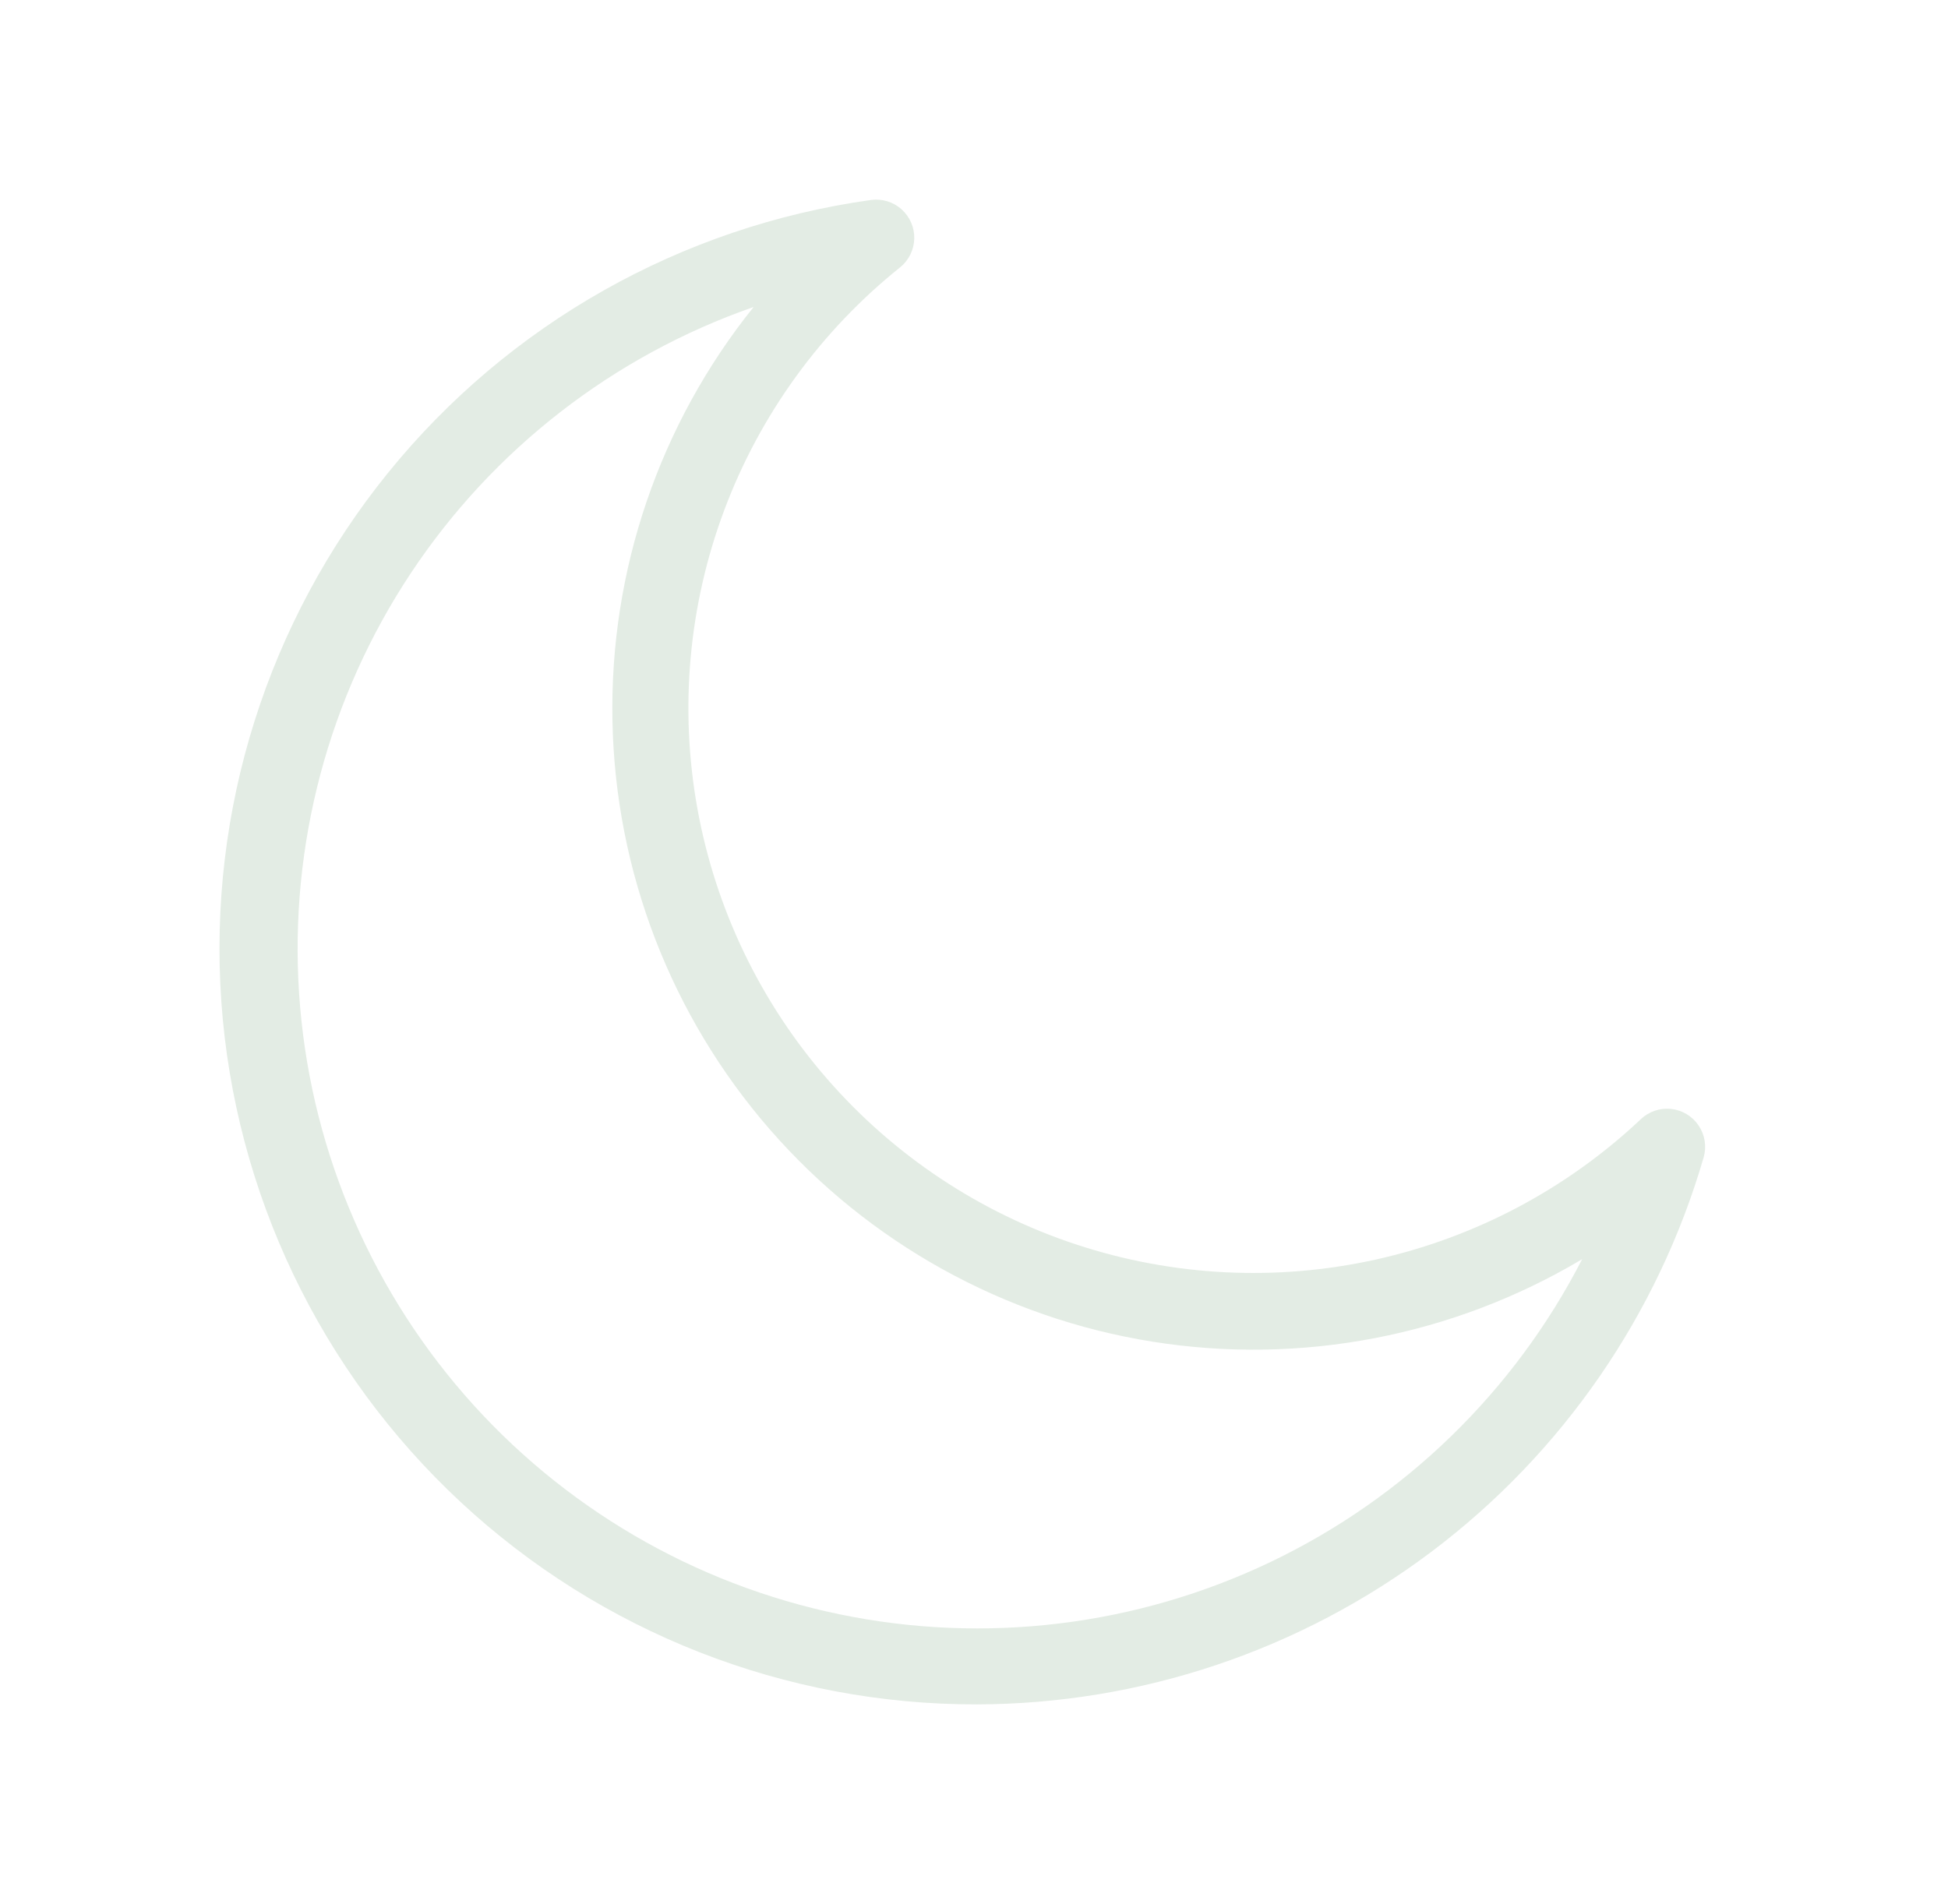 <svg width="45" height="44" viewBox="0 0 45 44" fill="none" xmlns="http://www.w3.org/2000/svg">
<path d="M22.57 39.38C18.144 39.389 13.88 37.718 10.64 34.704C7.399 31.689 5.424 27.557 5.113 23.143C4.803 18.728 6.18 14.36 8.966 10.922C11.752 7.483 15.74 5.231 20.123 4.62C20.379 4.586 20.637 4.665 20.828 4.838C21.02 5.01 21.127 5.258 21.12 5.516C21.113 5.774 20.993 6.016 20.792 6.178C18.958 7.647 17.555 9.585 16.731 11.786C15.907 13.986 15.693 16.369 16.11 18.681C16.528 20.994 17.562 23.151 19.104 24.924C20.646 26.698 22.638 28.022 24.871 28.757C27.103 29.492 29.492 29.611 31.786 29.101C34.08 28.591 36.194 27.471 37.904 25.859C38.092 25.68 38.349 25.594 38.606 25.622C38.864 25.651 39.096 25.791 39.24 26.007C39.385 26.222 39.427 26.49 39.356 26.739C38.299 30.377 36.093 33.575 33.067 35.853C30.041 38.132 26.358 39.37 22.57 39.38L22.57 39.38ZM17.409 7.093C14.165 8.224 11.382 10.387 9.485 13.251C7.589 16.115 6.684 19.522 6.909 22.95C7.134 26.378 8.476 29.637 10.731 32.229C12.986 34.82 16.028 36.601 19.392 37.298C22.755 37.995 26.255 37.57 29.354 36.088C32.453 34.606 34.98 32.149 36.549 29.093C33.566 30.872 30.052 31.547 26.621 30.999C23.191 30.451 20.062 28.714 17.782 26.094C15.503 23.473 14.216 20.134 14.148 16.661C14.079 13.188 15.233 9.801 17.409 7.093L17.409 7.093Z" fill="#E3ECE4"/>
</svg>

